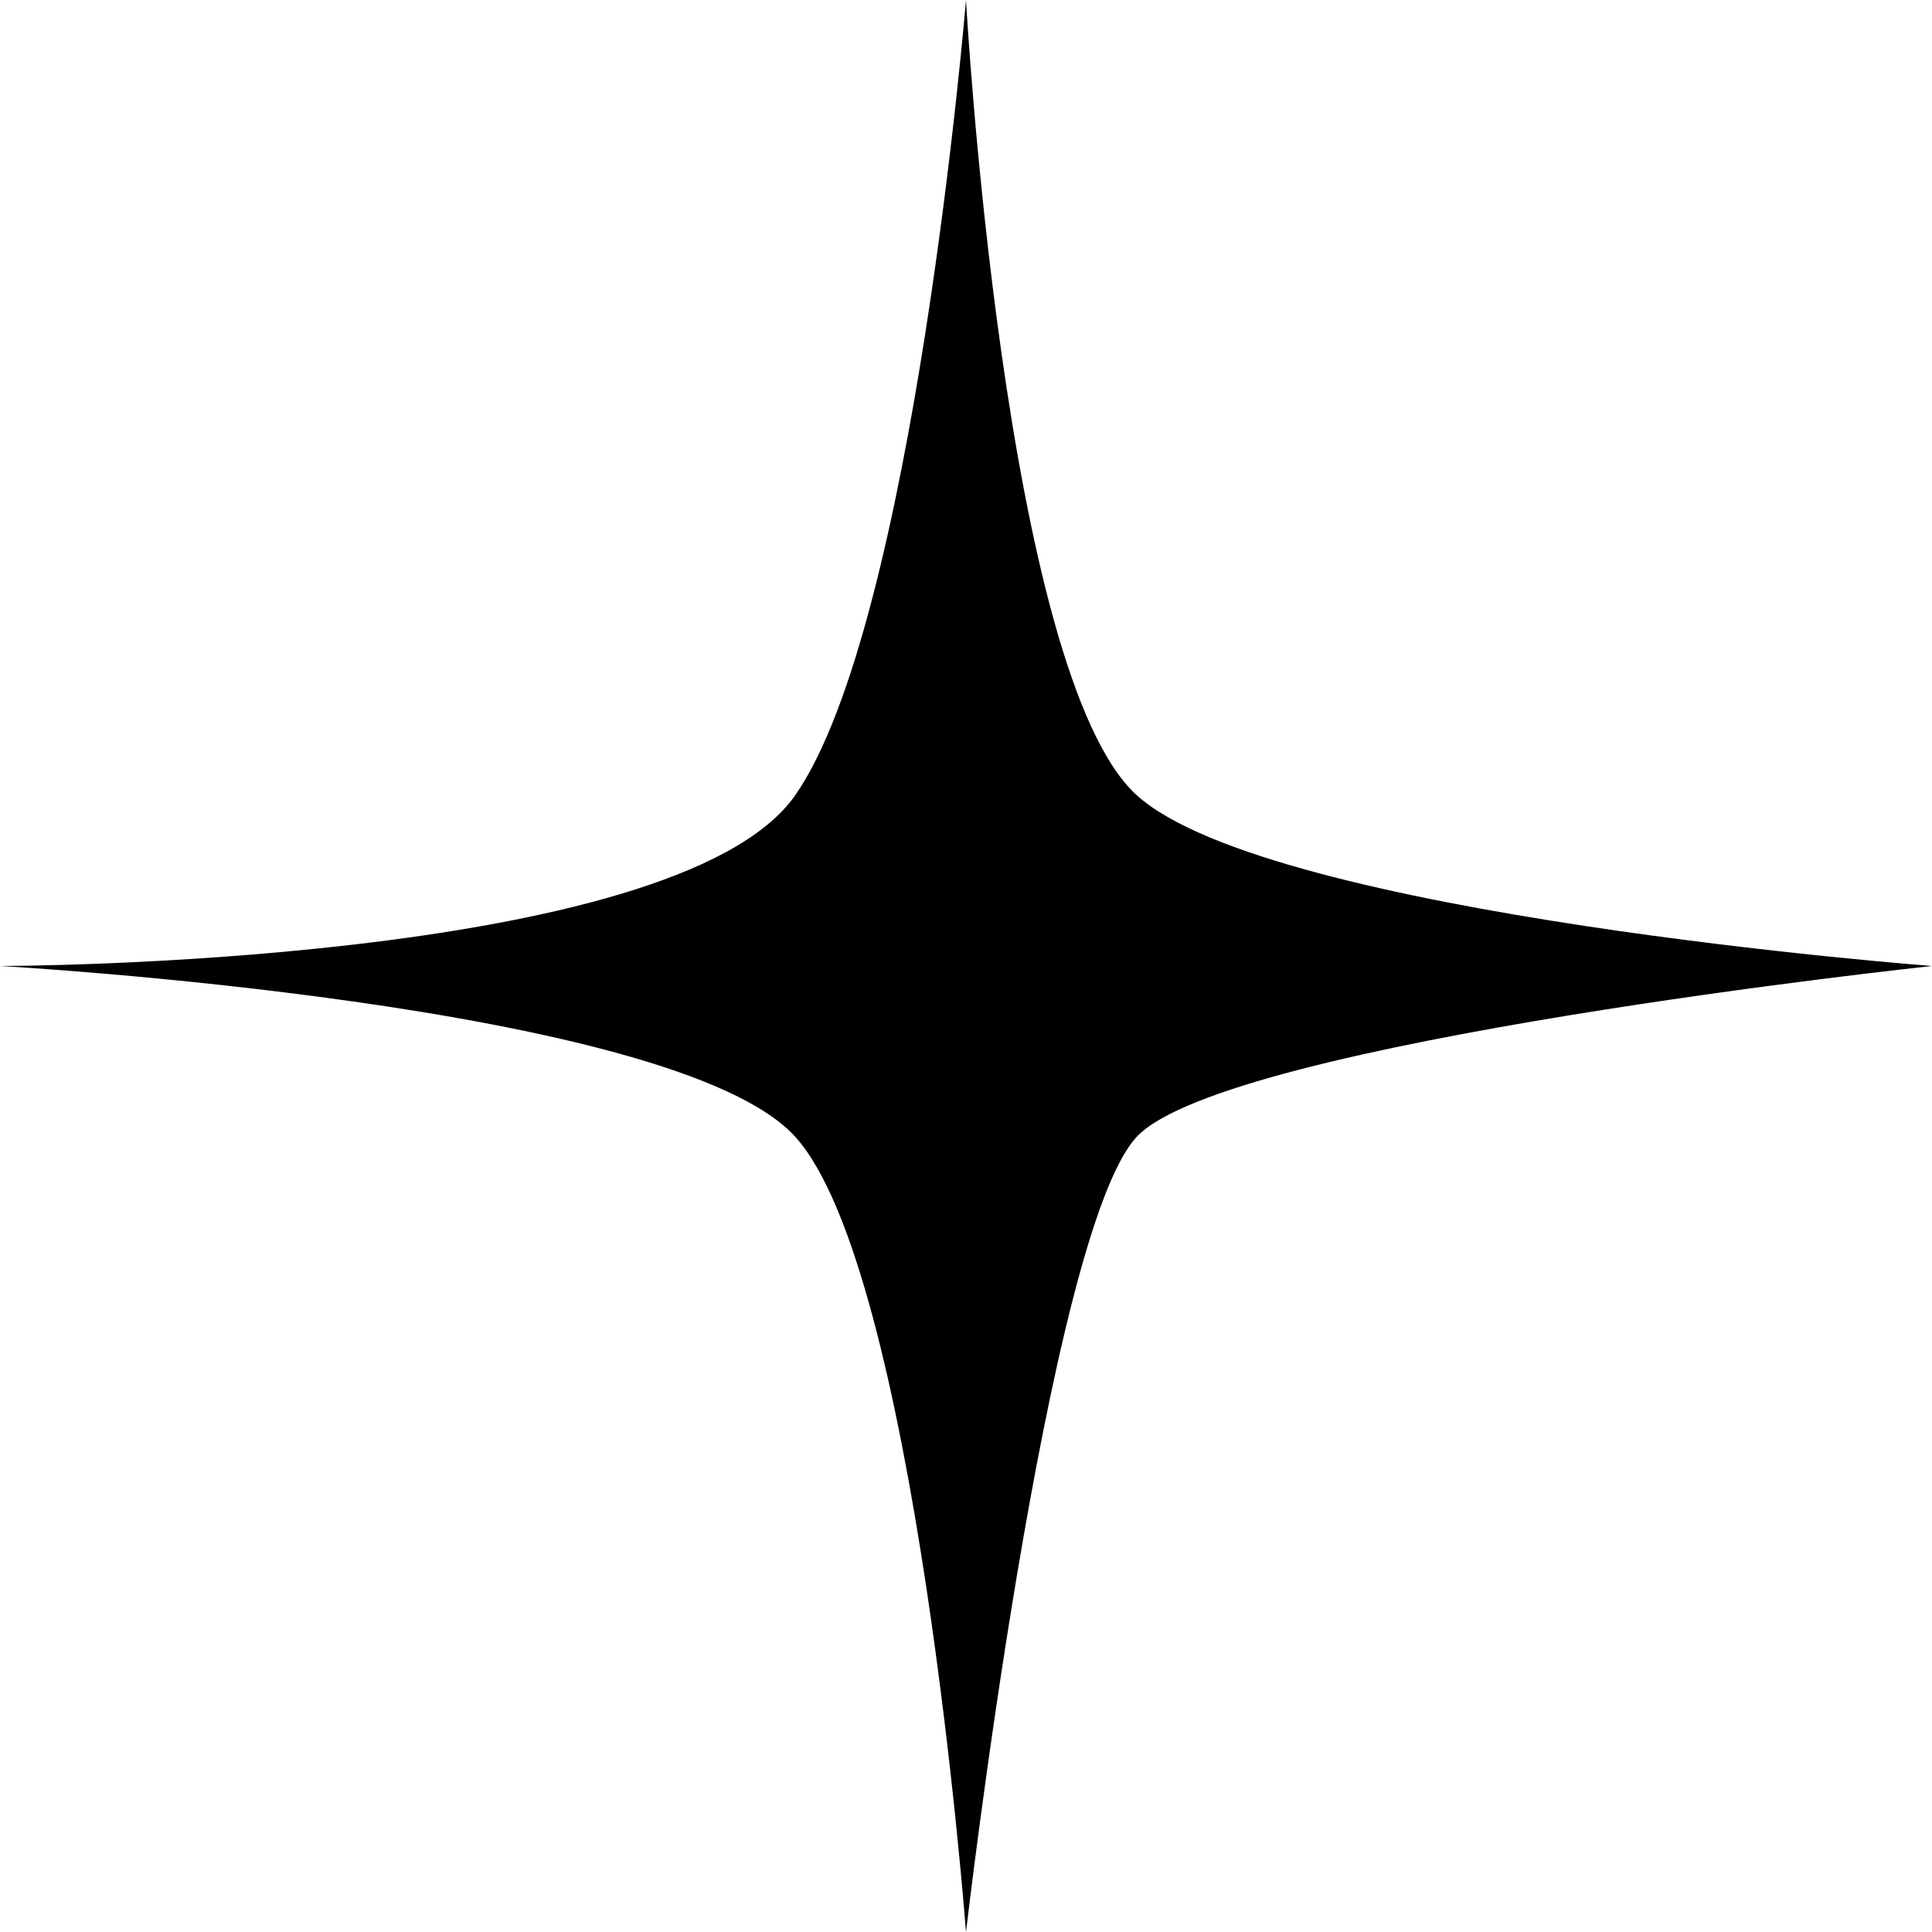 <?xml version="1.0" encoding="UTF-8"?> <svg xmlns="http://www.w3.org/2000/svg" width="270" height="270" viewBox="0 0 270 270" fill="none"> <path d="M135 0C135 0 140.23 94.27 158.865 111.135C177.5 128 270 135 270 135C270 135 171.381 145.5 158.865 158.865C146.348 172.23 135 270 135 270C135 270 128 177.5 111.135 158.865C94.27 140.23 0 135 0 135C0 135 94.5 135 111.135 111.135C127.77 87.27 135 0 135 0Z" fill="black"></path> </svg> 